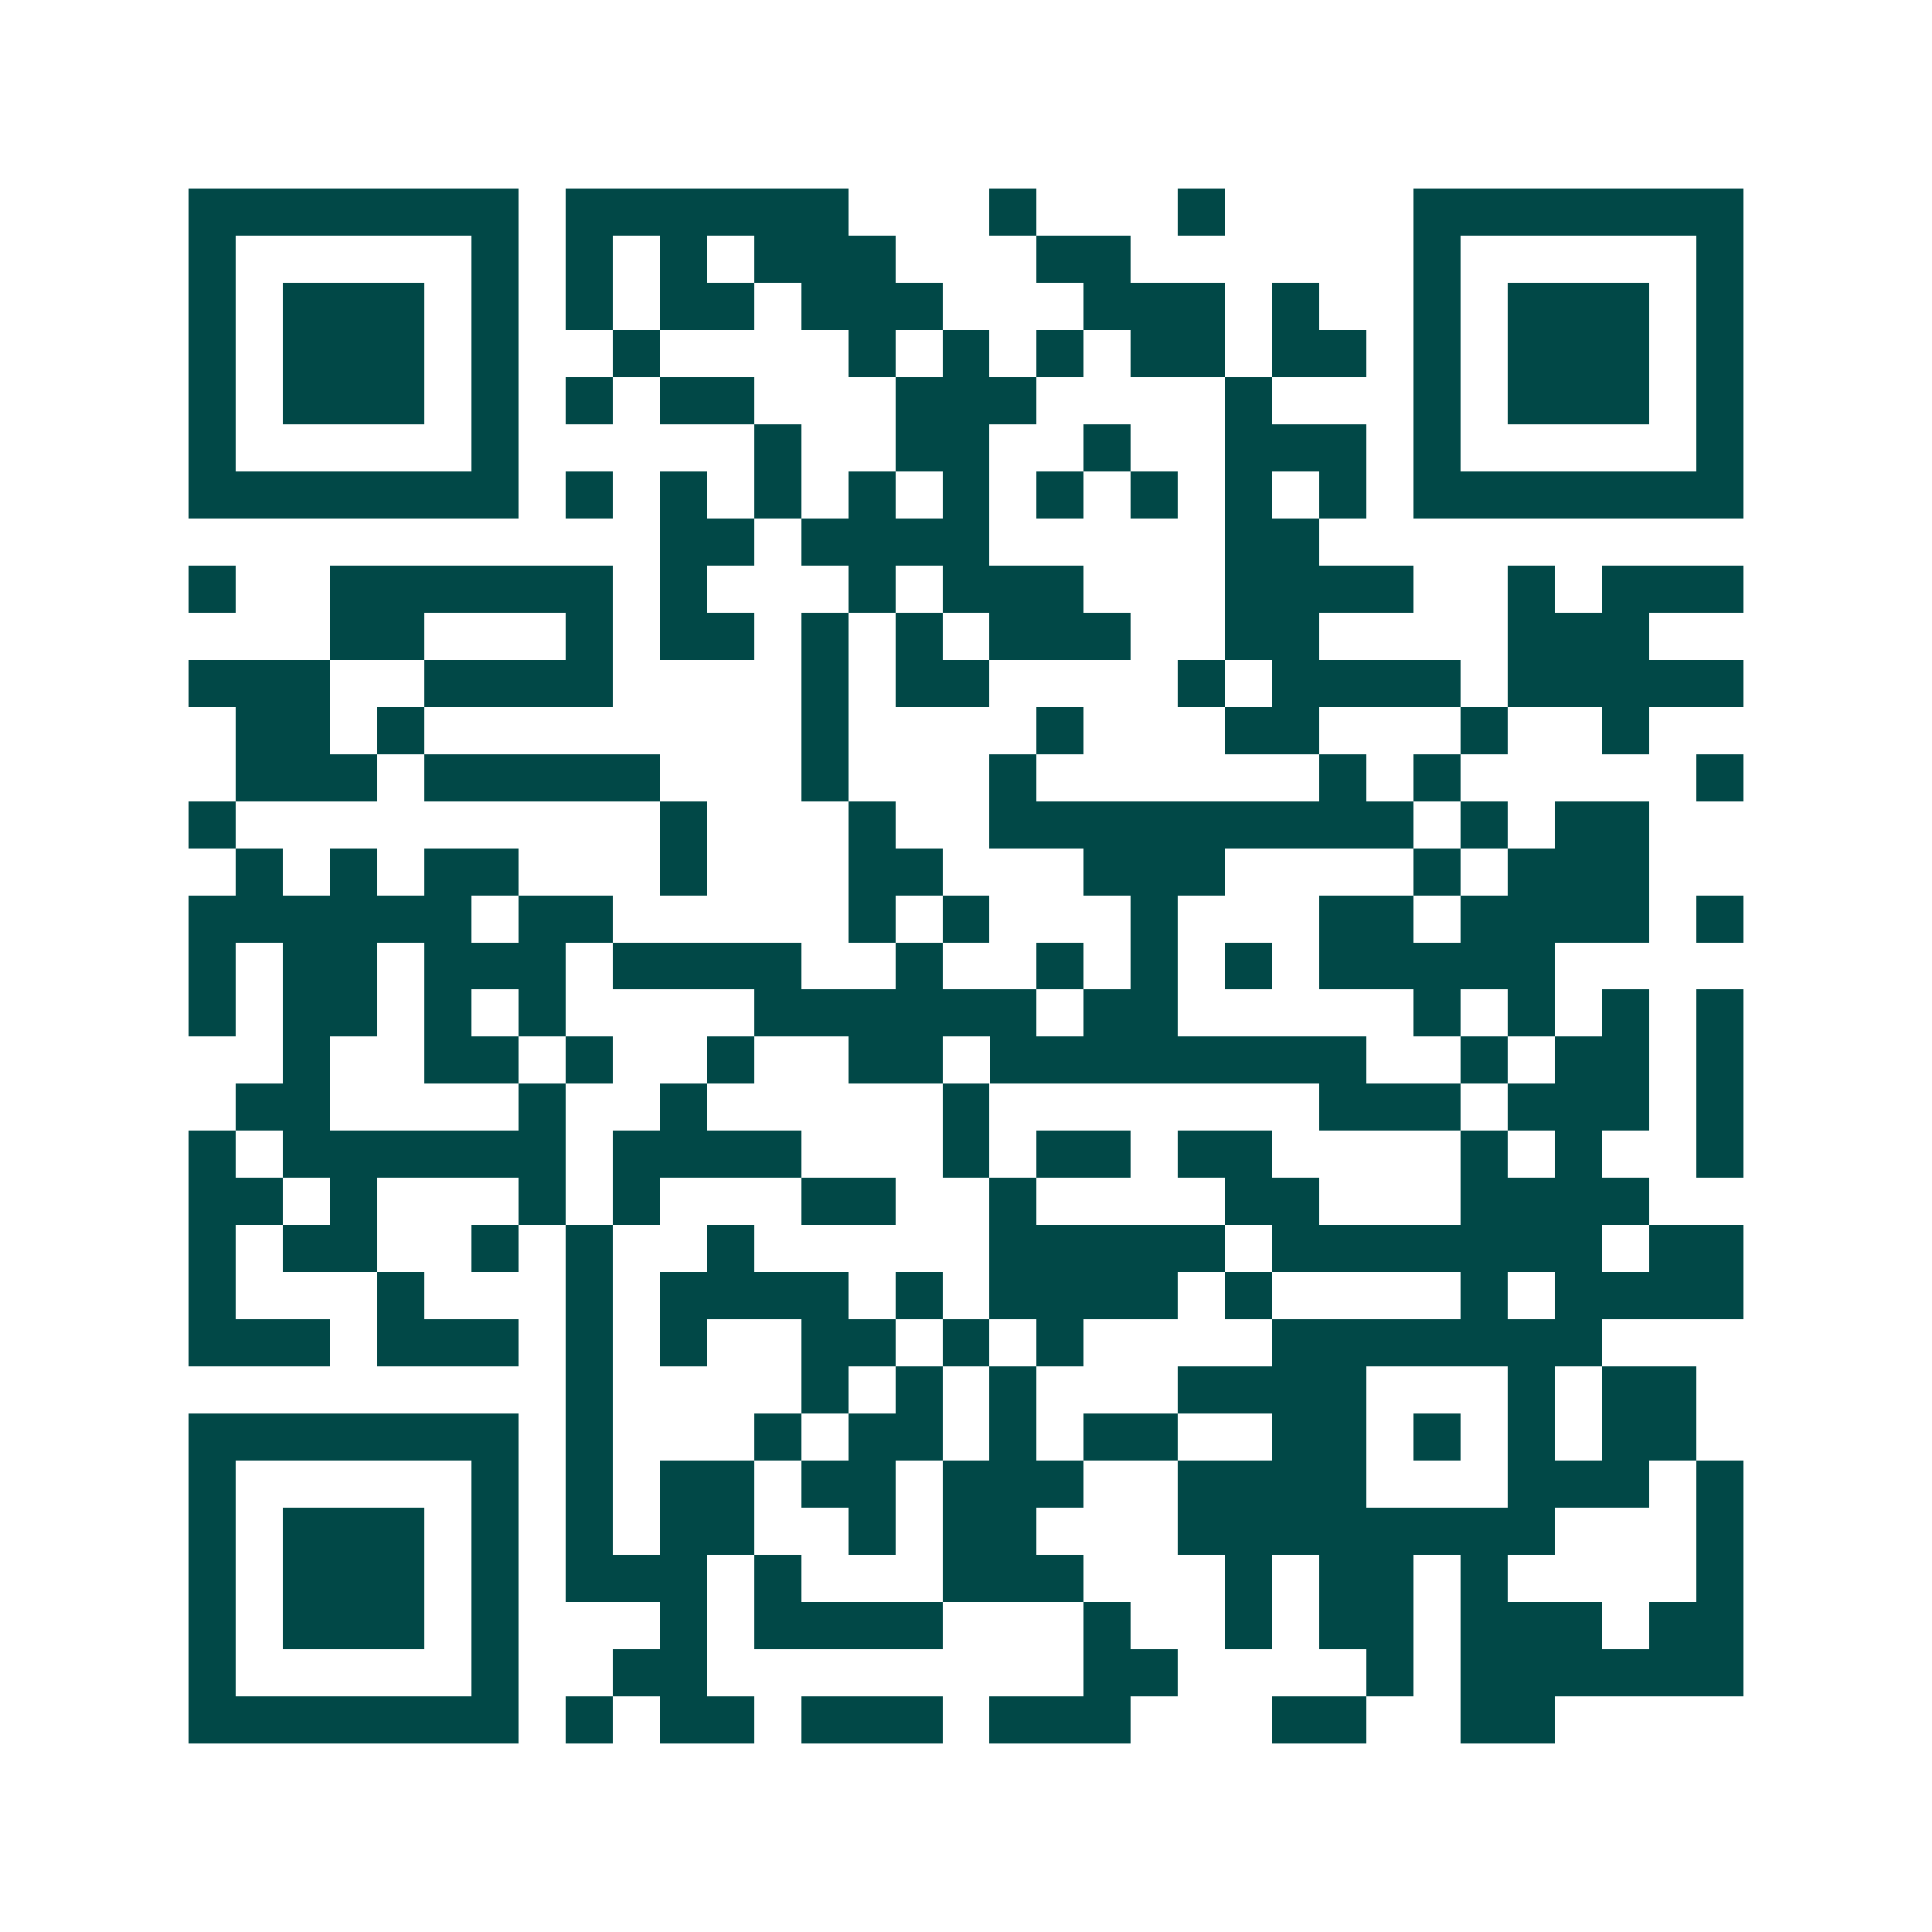 <svg xmlns="http://www.w3.org/2000/svg" width="200" height="200" viewBox="0 0 41 41" shape-rendering="crispEdges"><path fill="#ffffff" d="M0 0h41v41H0z"/><path stroke="#014847" d="M4 4.5h7m1 0h6m3 0h1m3 0h1m4 0h7M4 5.5h1m5 0h1m1 0h1m1 0h1m1 0h3m3 0h2m6 0h1m5 0h1M4 6.5h1m1 0h3m1 0h1m1 0h1m1 0h2m1 0h3m3 0h3m1 0h1m2 0h1m1 0h3m1 0h1M4 7.5h1m1 0h3m1 0h1m2 0h1m4 0h1m1 0h1m1 0h1m1 0h2m1 0h2m1 0h1m1 0h3m1 0h1M4 8.5h1m1 0h3m1 0h1m1 0h1m1 0h2m3 0h3m4 0h1m3 0h1m1 0h3m1 0h1M4 9.5h1m5 0h1m5 0h1m2 0h2m2 0h1m2 0h3m1 0h1m5 0h1M4 10.5h7m1 0h1m1 0h1m1 0h1m1 0h1m1 0h1m1 0h1m1 0h1m1 0h1m1 0h1m1 0h7M14 11.5h2m1 0h4m5 0h2M4 12.5h1m2 0h6m1 0h1m3 0h1m1 0h3m3 0h4m2 0h1m1 0h3M7 13.5h2m3 0h1m1 0h2m1 0h1m1 0h1m1 0h3m2 0h2m4 0h3M4 14.5h3m2 0h4m4 0h1m1 0h2m4 0h1m1 0h4m1 0h5M5 15.5h2m1 0h1m8 0h1m4 0h1m3 0h2m3 0h1m2 0h1M5 16.5h3m1 0h5m3 0h1m3 0h1m6 0h1m1 0h1m5 0h1M4 17.5h1m9 0h1m3 0h1m2 0h9m1 0h1m1 0h2M5 18.5h1m1 0h1m1 0h2m3 0h1m3 0h2m3 0h3m4 0h1m1 0h3M4 19.5h6m1 0h2m5 0h1m1 0h1m3 0h1m3 0h2m1 0h4m1 0h1M4 20.5h1m1 0h2m1 0h3m1 0h4m2 0h1m2 0h1m1 0h1m1 0h1m1 0h5M4 21.5h1m1 0h2m1 0h1m1 0h1m4 0h6m1 0h2m5 0h1m1 0h1m1 0h1m1 0h1M6 22.5h1m2 0h2m1 0h1m2 0h1m2 0h2m1 0h8m2 0h1m1 0h2m1 0h1M5 23.5h2m4 0h1m2 0h1m5 0h1m7 0h3m1 0h3m1 0h1M4 24.5h1m1 0h6m1 0h4m3 0h1m1 0h2m1 0h2m4 0h1m1 0h1m2 0h1M4 25.5h2m1 0h1m3 0h1m1 0h1m3 0h2m2 0h1m4 0h2m3 0h4M4 26.5h1m1 0h2m2 0h1m1 0h1m2 0h1m5 0h5m1 0h7m1 0h2M4 27.5h1m3 0h1m3 0h1m1 0h4m1 0h1m1 0h4m1 0h1m4 0h1m1 0h4M4 28.5h3m1 0h3m1 0h1m1 0h1m2 0h2m1 0h1m1 0h1m4 0h7M12 29.5h1m4 0h1m1 0h1m1 0h1m3 0h4m3 0h1m1 0h2M4 30.5h7m1 0h1m3 0h1m1 0h2m1 0h1m1 0h2m2 0h2m1 0h1m1 0h1m1 0h2M4 31.5h1m5 0h1m1 0h1m1 0h2m1 0h2m1 0h3m2 0h4m3 0h3m1 0h1M4 32.5h1m1 0h3m1 0h1m1 0h1m1 0h2m2 0h1m1 0h2m3 0h8m3 0h1M4 33.5h1m1 0h3m1 0h1m1 0h3m1 0h1m3 0h3m3 0h1m1 0h2m1 0h1m4 0h1M4 34.5h1m1 0h3m1 0h1m3 0h1m1 0h4m3 0h1m2 0h1m1 0h2m1 0h3m1 0h2M4 35.5h1m5 0h1m2 0h2m8 0h2m4 0h1m1 0h6M4 36.5h7m1 0h1m1 0h2m1 0h3m1 0h3m3 0h2m2 0h2"/></svg>
